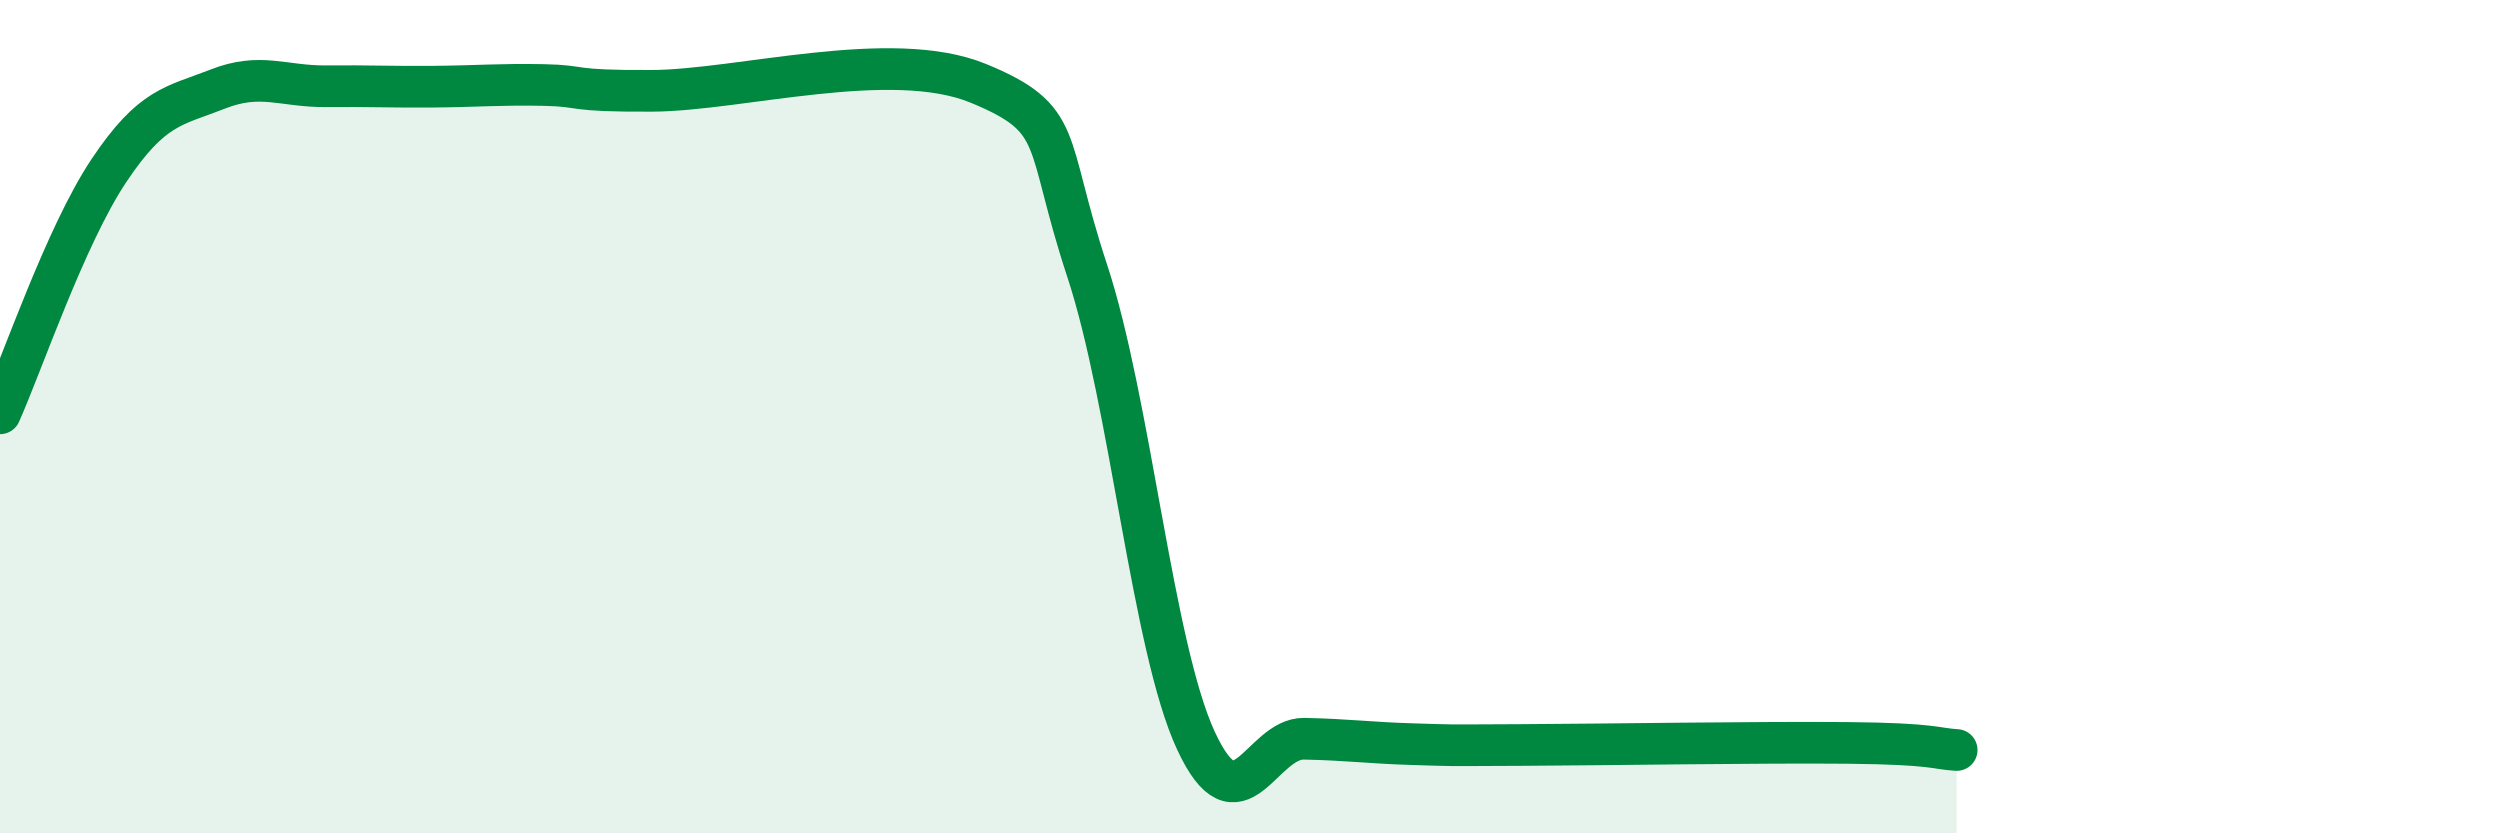 
    <svg width="60" height="20" viewBox="0 0 60 20" xmlns="http://www.w3.org/2000/svg">
      <path
        d="M 0,9.92 C 0.52,8.76 1.57,5.66 2.61,4.1 C 3.65,2.54 4.18,2.55 5.22,2.14 C 6.26,1.73 6.79,2.08 7.83,2.07 C 8.87,2.06 9.39,2.09 10.43,2.08 C 11.47,2.07 12,2.02 13.04,2.04 C 14.08,2.06 13.56,2.19 15.65,2.18 C 17.74,2.17 21.39,1.14 23.48,2 C 25.57,2.86 25.05,3.34 26.09,6.49 C 27.13,9.64 27.66,15.52 28.7,17.77 C 29.74,20.02 30.26,17.71 31.3,17.73 C 32.34,17.75 32.87,17.83 33.91,17.86 C 34.95,17.89 34.43,17.89 36.52,17.88 C 38.61,17.87 42.26,17.81 44.35,17.83 C 46.44,17.85 46.44,17.97 46.96,18L46.96 20L0 20Z"
        fill="#008740"
        opacity="0.1"
        stroke-linecap="round"
        stroke-linejoin="round"
      />
      <path
        d="M 0,9.92 C 0.52,8.76 1.57,5.66 2.61,4.1 C 3.65,2.54 4.18,2.55 5.22,2.14 C 6.26,1.73 6.79,2.08 7.83,2.07 C 8.87,2.06 9.39,2.09 10.43,2.08 C 11.47,2.07 12,2.02 13.04,2.04 C 14.08,2.06 13.56,2.19 15.65,2.18 C 17.74,2.17 21.39,1.14 23.48,2 C 25.57,2.86 25.05,3.34 26.09,6.49 C 27.13,9.64 27.66,15.52 28.7,17.77 C 29.74,20.02 30.26,17.71 31.3,17.73 C 32.34,17.75 32.87,17.83 33.91,17.86 C 34.95,17.89 34.43,17.89 36.52,17.88 C 38.61,17.87 42.26,17.81 44.35,17.83 C 46.44,17.85 46.44,17.97 46.96,18"
        stroke="#008740"
        stroke-width="1"
        fill="none"
        stroke-linecap="round"
        stroke-linejoin="round"
      />
    </svg>
  